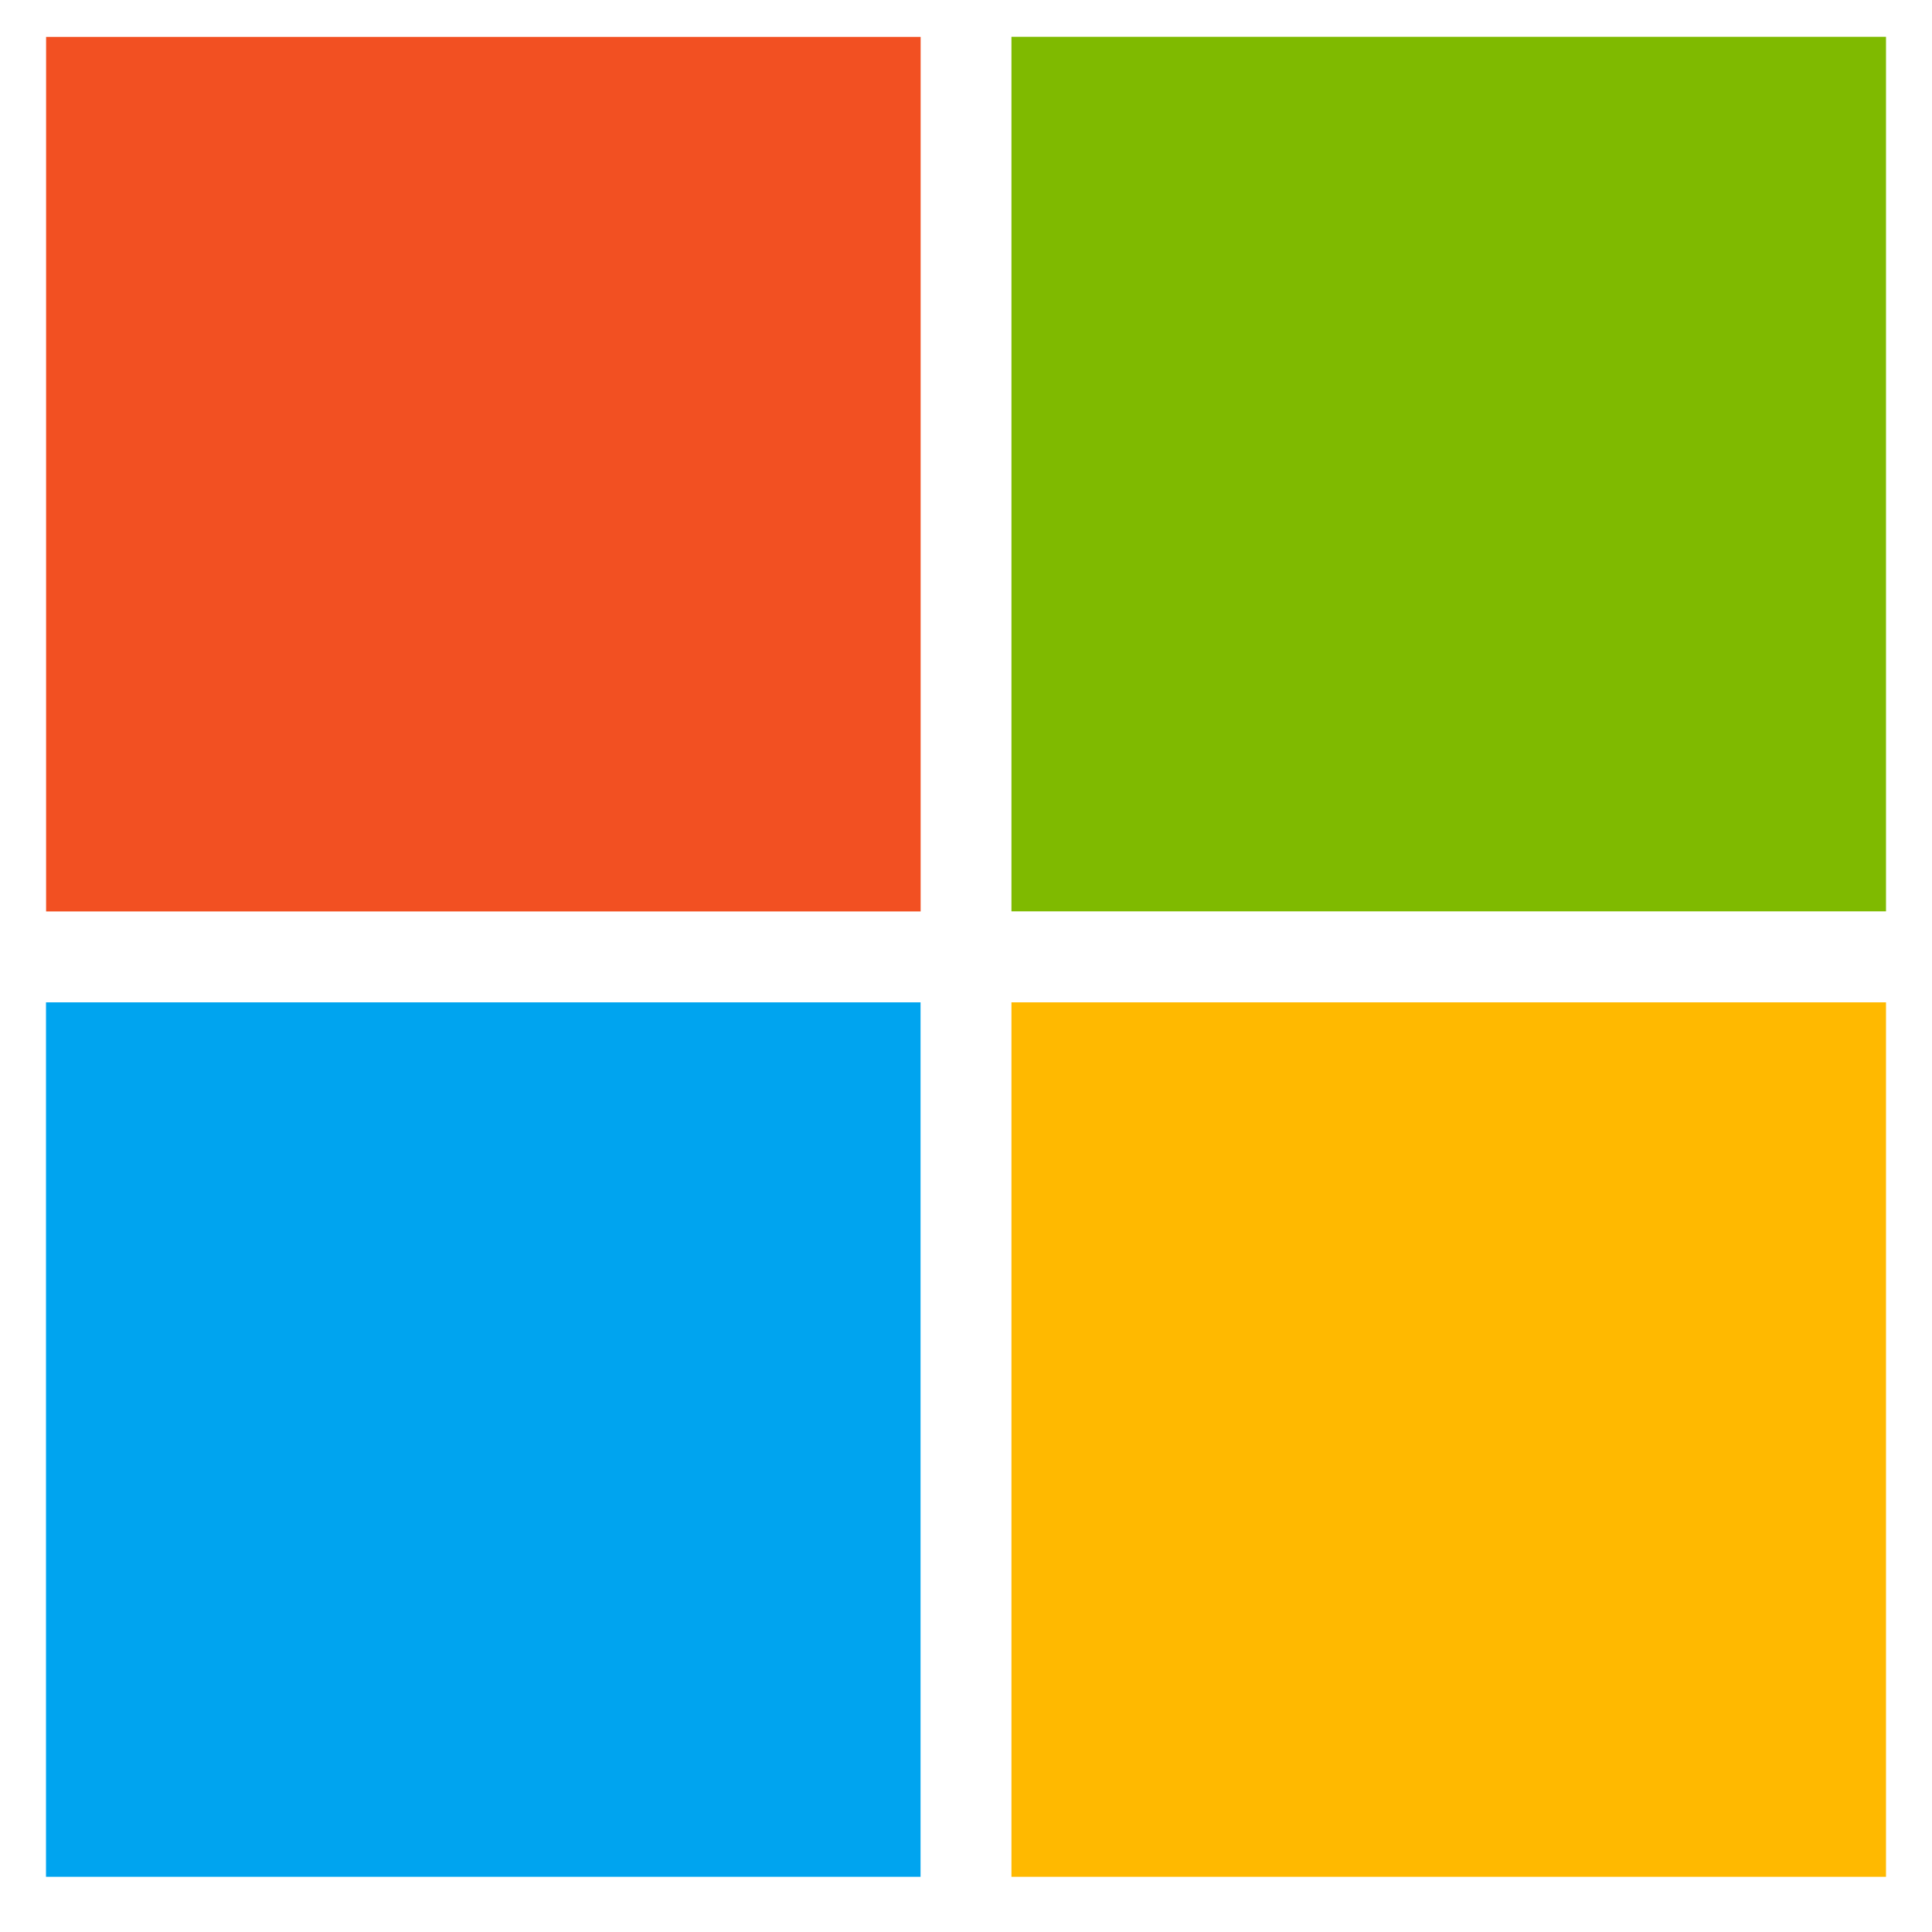 <svg width="21" height="21" viewBox="0 0 21 21" fill="none" xmlns="http://www.w3.org/2000/svg">
<path fill-rule="evenodd" clip-rule="evenodd" d="M0.501 9.907H10.007V0.401H0.501V9.907Z" fill="#F25022"/>
<path fill-rule="evenodd" clip-rule="evenodd" d="M10.994 9.906H20.5V0.4H10.994V9.906Z" fill="#7FBA00"/>
<path fill-rule="evenodd" clip-rule="evenodd" d="M0.5 20.4H10.006V10.895H0.5V20.4Z" fill="#00A4EF"/>
<path fill-rule="evenodd" clip-rule="evenodd" d="M10.994 20.4H20.5V10.895H10.994V20.4Z" fill="#FFB900"/>
</svg>
